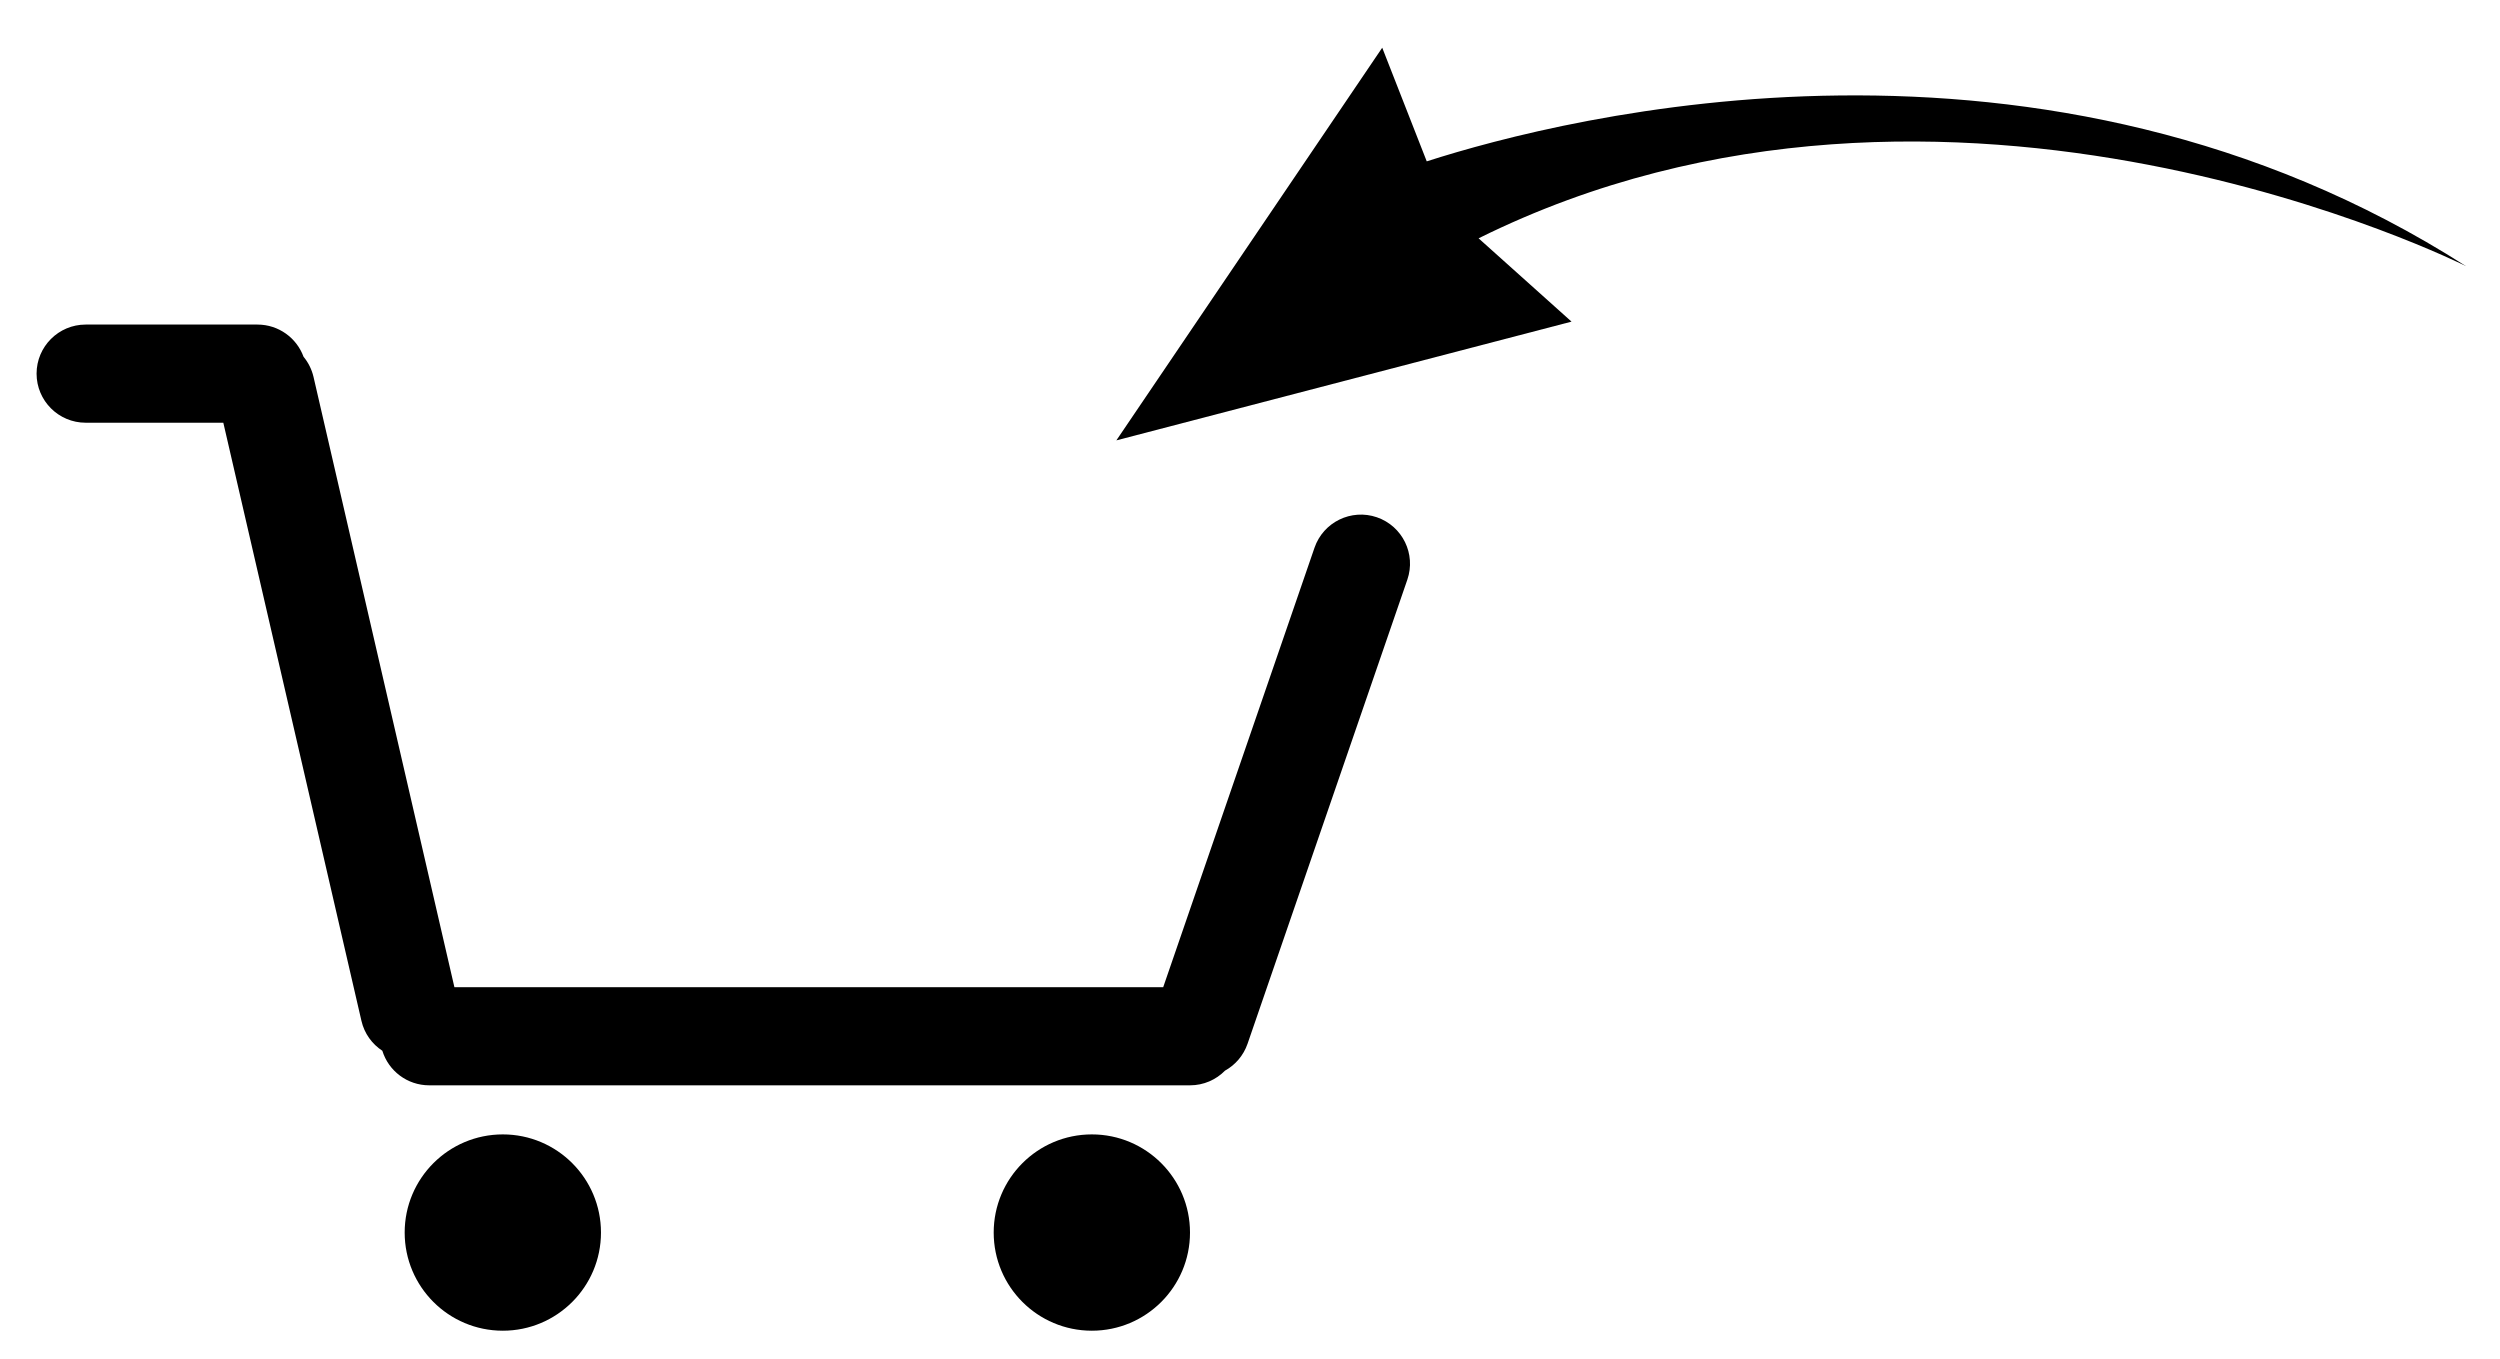<svg width="46" height="25" viewBox="0 0 46 25" fill="none" xmlns="http://www.w3.org/2000/svg">
<path fill-rule="evenodd" clip-rule="evenodd" d="M1.576 5.972C1.078 5.972 0.673 6.377 0.673 6.875C0.673 7.374 1.078 7.778 1.576 7.778H4.109L6.65 18.782C6.704 19.018 6.847 19.211 7.035 19.334C7.149 19.703 7.492 19.97 7.898 19.97H21.896C22.148 19.97 22.376 19.867 22.54 19.7C22.728 19.596 22.879 19.424 22.955 19.205L25.895 10.666C26.057 10.195 25.807 9.681 25.335 9.518C24.863 9.356 24.349 9.607 24.187 10.078L21.403 18.164H8.361L5.769 6.936C5.736 6.795 5.672 6.669 5.585 6.564C5.459 6.219 5.127 5.972 4.737 5.972H1.576Z" fill="black"/>
<circle cx="9.252" cy="22.679" r="1.806" fill="black"/>
<circle cx="20.09" cy="22.679" r="1.806" fill="black"/>
<path fill-rule="evenodd" clip-rule="evenodd" d="M26.252 2.969L25.433 0.878L20.541 8.103L28.916 5.918L27.206 4.385C35.855 0.097 45.376 4.898 45.376 4.898C37.591 -0.082 28.821 2.144 26.252 2.969Z" fill="black"/>
</svg>
